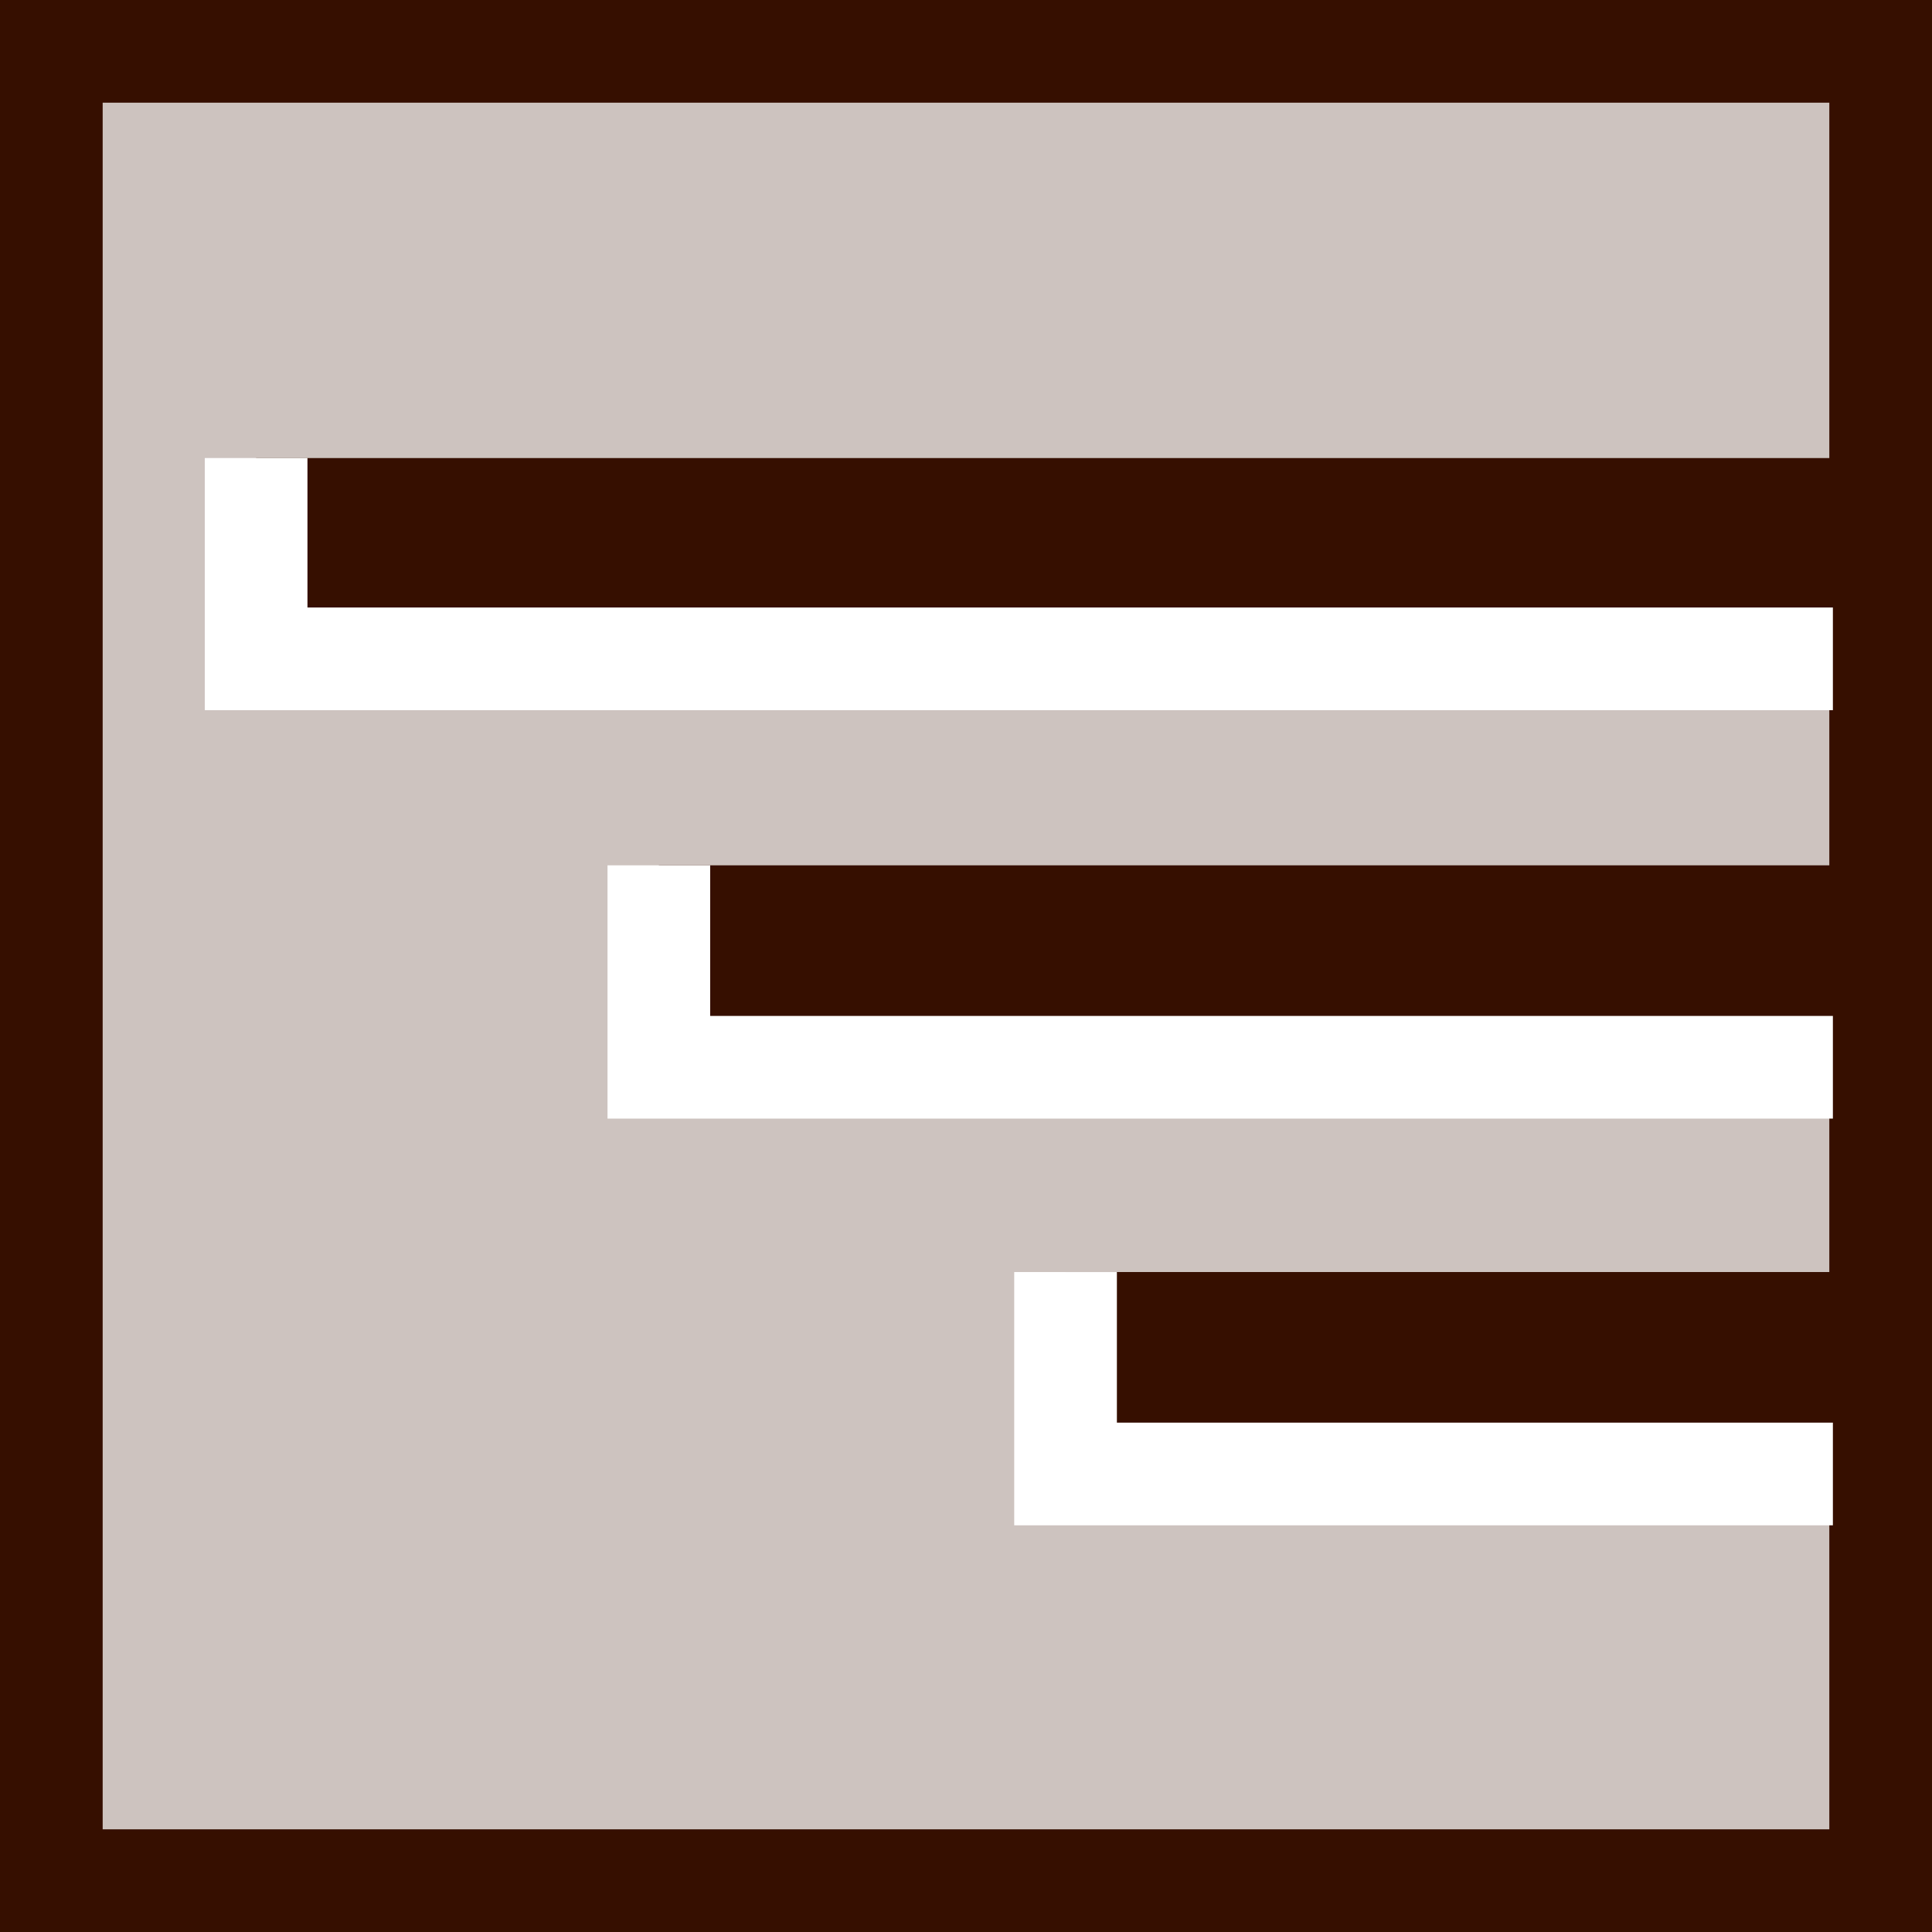 <svg xmlns="http://www.w3.org/2000/svg" width="339.649" height="339.653"><rect width="100%" height="100%" fill="#808080" stroke="none"/><path fill="#cdc3bf" d="M330.623 9.025H9.025v321.602h321.598V9.025"/><path fill="none" stroke="#360f00" stroke-miterlimit="10" stroke-width="18.051" d="M330.623 9.025H9.025v321.602h321.598Zm0 0"/><path fill="#360f00" d="M45.025 115.826h285.598v-35.3H45.025v35.3m70.801 71.801h214.797v-35.5H115.826v35.5m71.5 71.5h143.297v-35.5H187.326v35.5"/><path fill="none" stroke="#fff" stroke-miterlimit="10" stroke-width="18.051" d="M45.025 80.525v35.301h277.2m-206.399 36.301v35.5h206.399m-134.899 36v35.5h134.899"/></svg>
